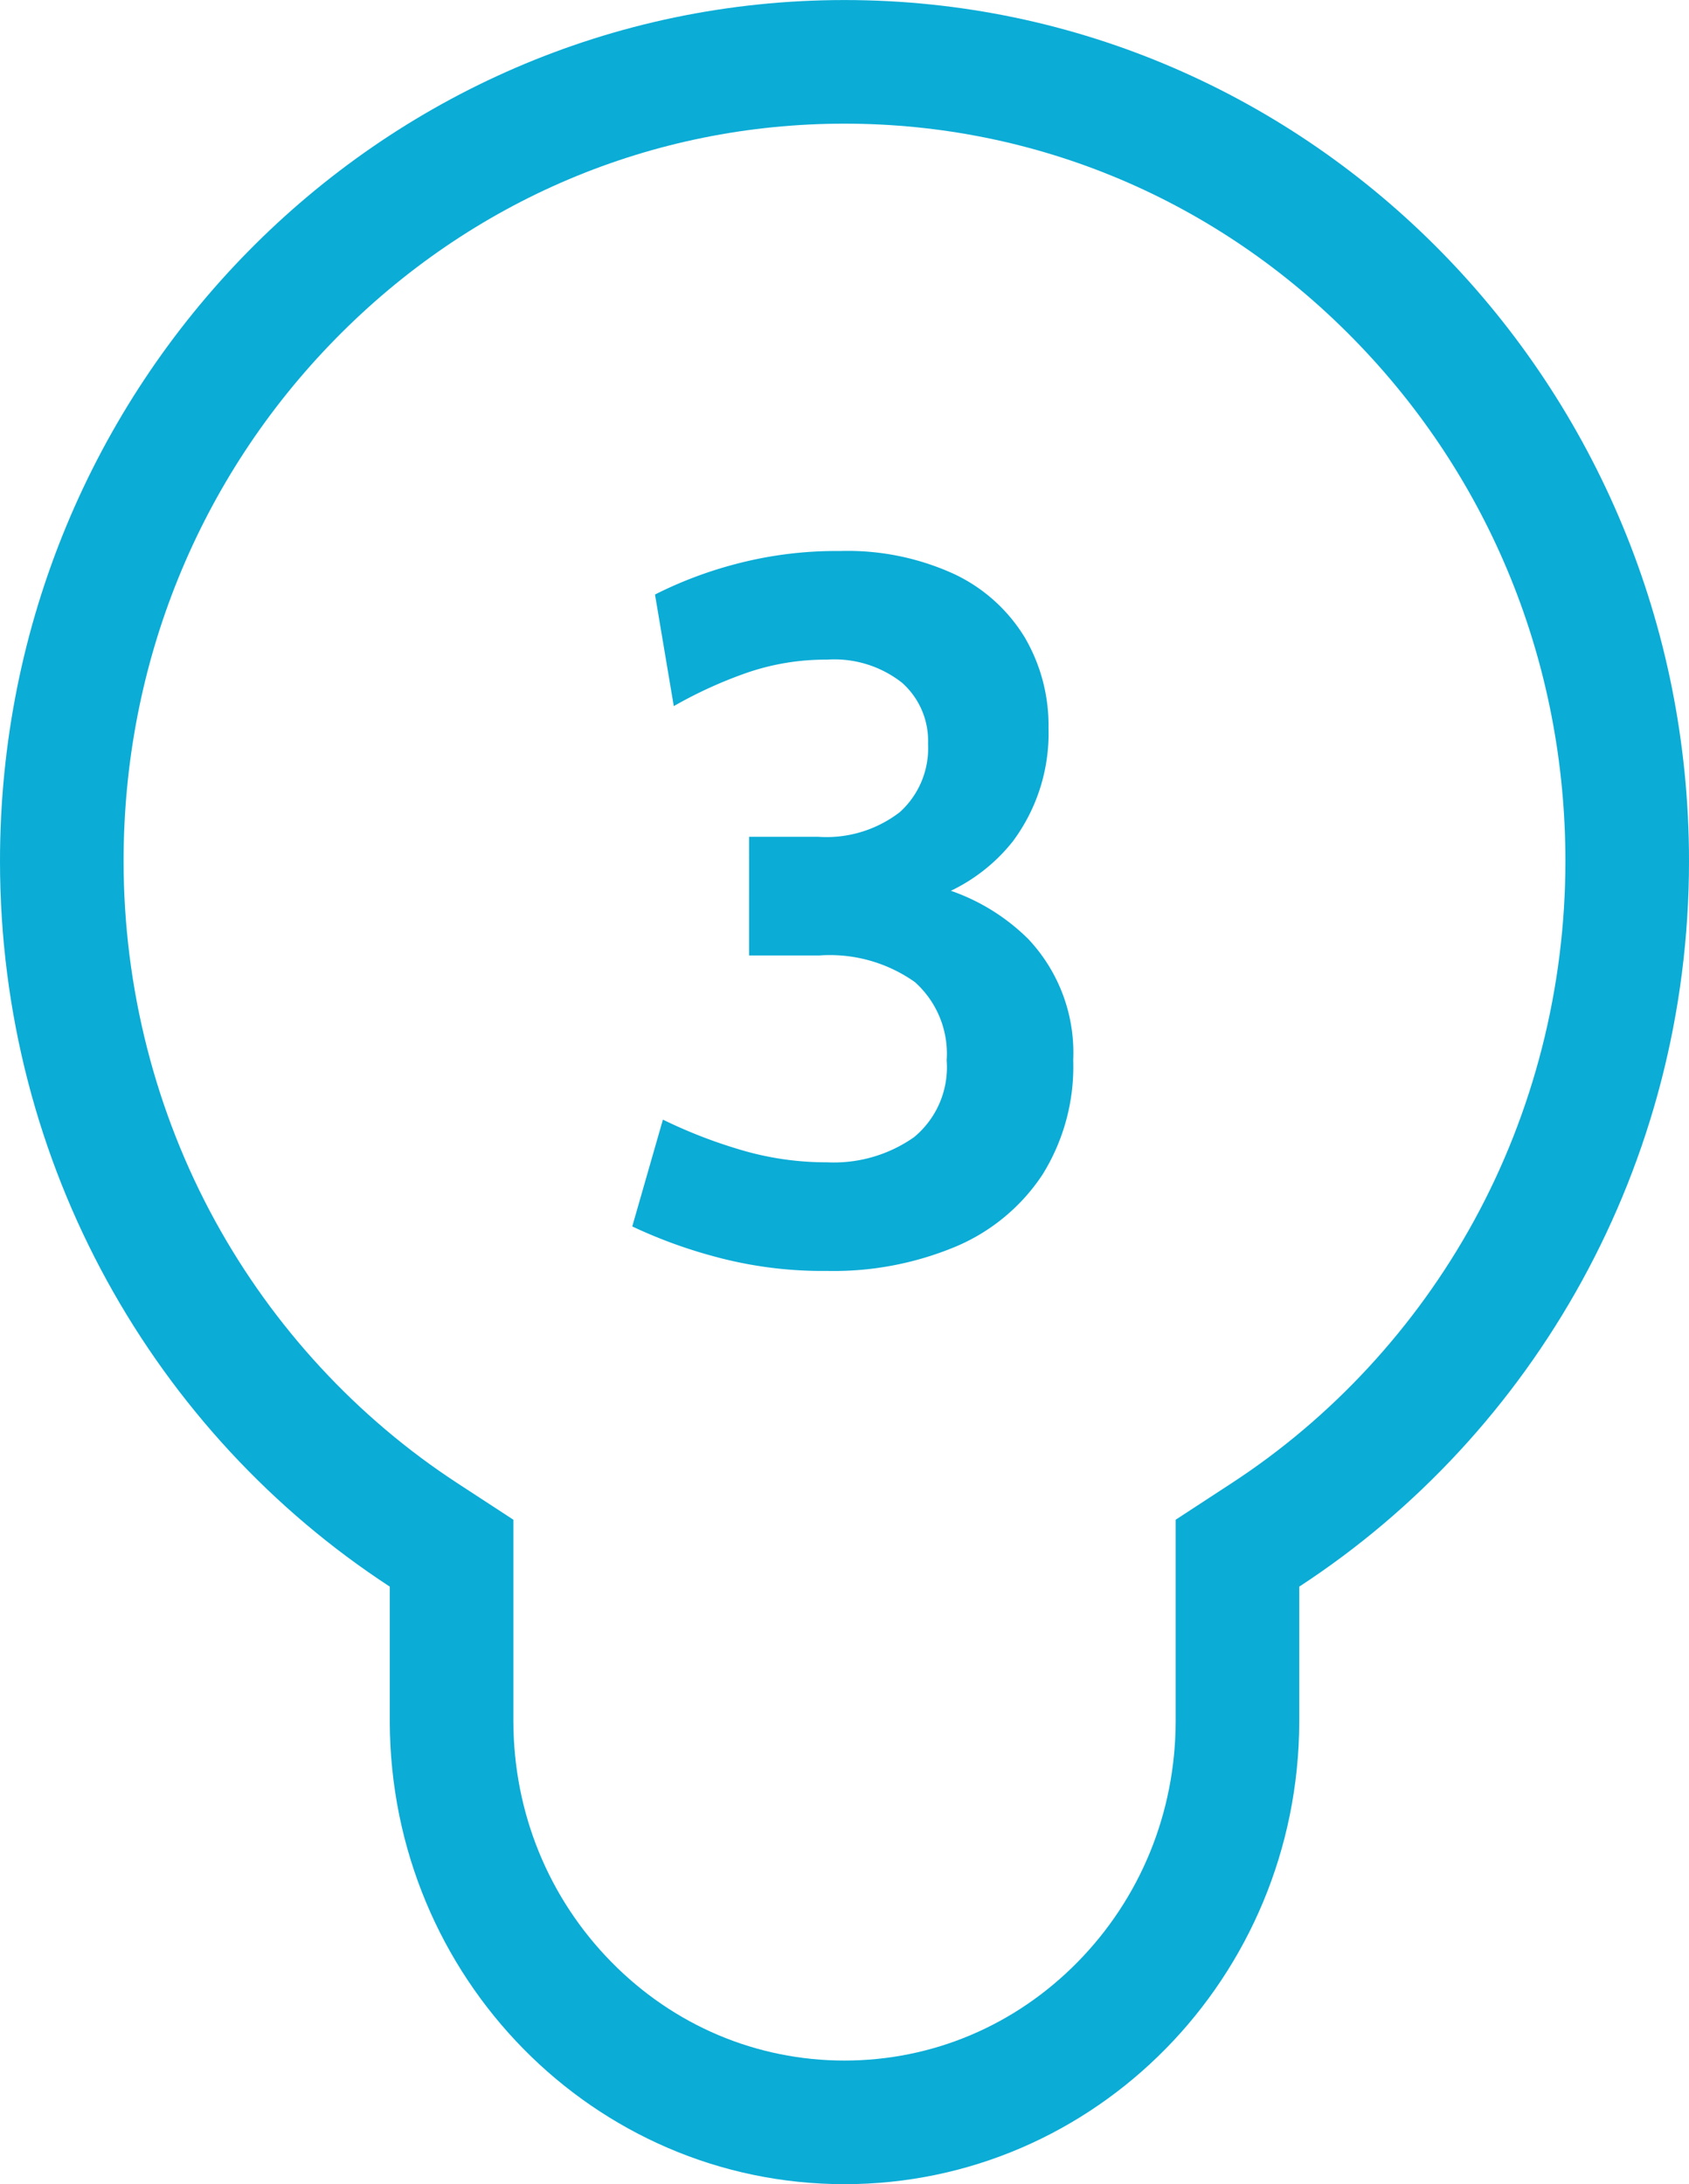 <svg xmlns="http://www.w3.org/2000/svg" width="41" height="53.009" viewBox="0 0 41 53.009"><g transform="translate(-320 -1706.491)"><path d="M-.924.336A9.966,9.966,0,0,1-3.672-.018a11.823,11.823,0,0,1-1.98-.726l.744-2.592a11.972,11.972,0,0,0,1.824.714A7.293,7.293,0,0,0-.924-2.3,3.387,3.387,0,0,0,1.188-2.91,2.2,2.2,0,0,0,1.98-4.776a2.329,2.329,0,0,0-.774-1.9A3.573,3.573,0,0,0-1.116-7.32h-1.7V-10.2h1.68a2.915,2.915,0,0,0,1.98-.6,2.088,2.088,0,0,0,.684-1.656,1.883,1.883,0,0,0-.63-1.482A2.658,2.658,0,0,0-.924-14.5a5.874,5.874,0,0,0-1.926.312,10.678,10.678,0,0,0-1.794.816L-5.1-16.08a9.906,9.906,0,0,1,1.974-.744,9.552,9.552,0,0,1,2.514-.312,6.213,6.213,0,0,1,2.772.558,4,4,0,0,1,1.71,1.53,4.214,4.214,0,0,1,.582,2.208,4.386,4.386,0,0,1-.864,2.748A4.269,4.269,0,0,1,1.14-8.568L1.116-9.12a4.985,4.985,0,0,1,2.844,1.4,4.023,4.023,0,0,1,1.092,2.94A4.955,4.955,0,0,1,4.3-1.992,4.721,4.721,0,0,1,2.208-.258,7.689,7.689,0,0,1-.924.336Z" transform="translate(341 1737)" fill="#0bacd6"/><g transform="translate(5039.992 1707.495)" fill="none"><path d="M-4710.53,40.788h0V37.5a20.976,20.976,0,0,1-9.461-17.611,20.7,20.7,0,0,1,20.5-20.9,20.7,20.7,0,0,1,20.5,20.9,20.976,20.976,0,0,1-9.461,17.611v3.285h0a11.146,11.146,0,0,1-11.039,11.217A11.146,11.146,0,0,1-4710.53,40.788Z" stroke="none"/><path d="M -4699.492 49.005 C -4697.36 49.005 -4695.351 48.157 -4693.836 46.617 C -4692.307 45.063 -4691.46 42.991 -4691.453 40.783 L -4691.453 35.879 L -4690.093 34.991 C -4687.66 33.404 -4685.629 31.206 -4684.218 28.636 C -4682.762 25.982 -4681.992 22.958 -4681.992 19.893 C -4681.992 15.102 -4683.819 10.6 -4687.138 7.218 C -4690.441 3.851 -4694.828 1.997 -4699.492 1.997 C -4704.155 1.997 -4708.542 3.851 -4711.846 7.218 C -4715.164 10.6 -4716.992 15.102 -4716.992 19.893 C -4716.992 22.958 -4716.222 25.982 -4714.765 28.636 C -4713.354 31.206 -4711.323 33.404 -4708.891 34.991 L -4707.53 35.879 L -4707.53 40.782 C -4707.523 42.991 -4706.677 45.063 -4705.147 46.617 C -4703.632 48.157 -4701.624 49.005 -4699.492 49.005 M -4699.492 52.005 C -4705.577 52.005 -4710.512 46.987 -4710.53 40.788 L -4710.53 37.503 C -4716.221 33.79 -4719.992 27.29 -4719.992 19.893 C -4719.992 8.352 -4710.813 -1.003 -4699.492 -1.003 C -4688.17 -1.003 -4678.992 8.352 -4678.992 19.893 C -4678.992 27.29 -4682.763 33.79 -4688.453 37.503 L -4688.453 40.788 C -4688.471 46.987 -4693.407 52.005 -4699.492 52.005 Z" stroke="none" fill="#0bacd6"/></g></g></svg>